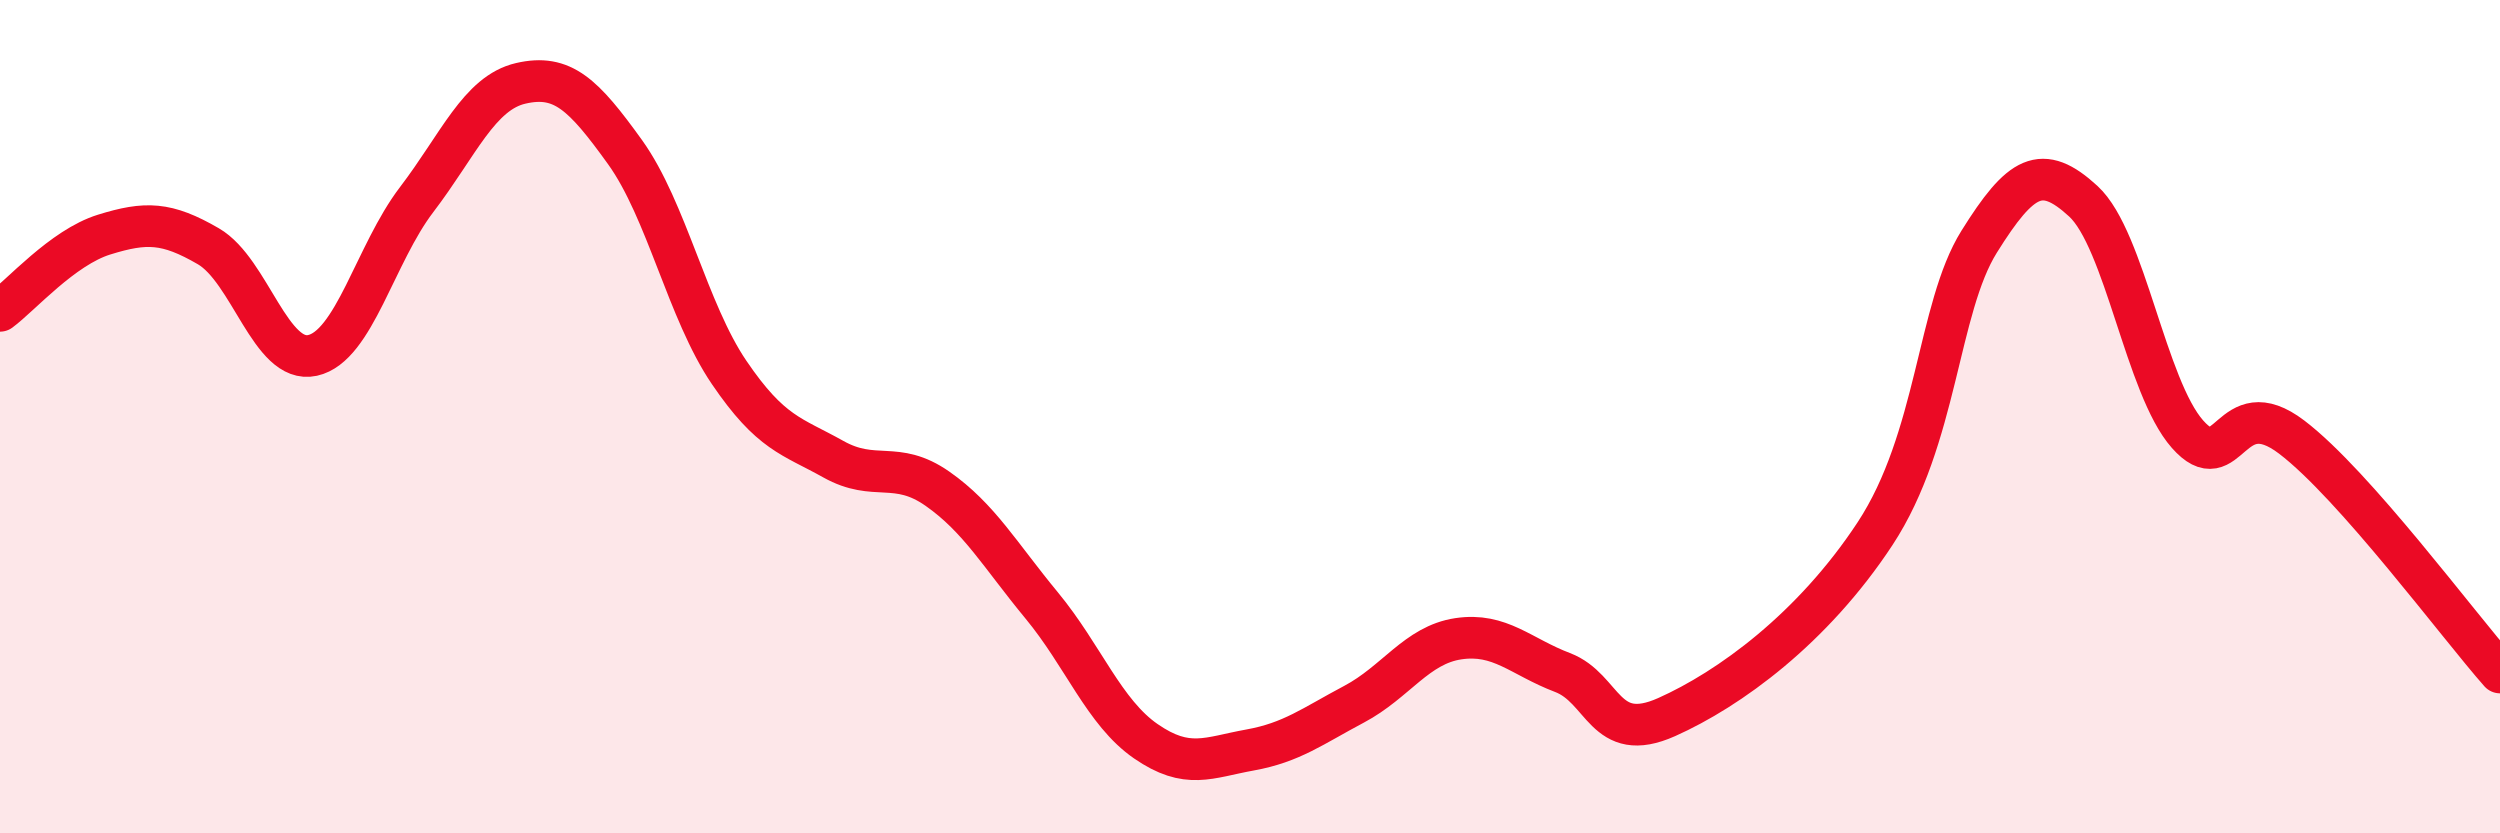 
    <svg width="60" height="20" viewBox="0 0 60 20" xmlns="http://www.w3.org/2000/svg">
      <path
        d="M 0,7.46 C 0.5,7.09 1.5,5.94 2.5,5.63 C 3.5,5.32 4,5.33 5,5.91 C 6,6.49 6.5,8.75 7.5,8.53 C 8.5,8.31 9,6.1 10,4.79 C 11,3.48 11.5,2.23 12.5,2 C 13.5,1.77 14,2.26 15,3.65 C 16,5.04 16.5,7.47 17.5,8.94 C 18.5,10.41 19,10.46 20,11.02 C 21,11.58 21.5,11.03 22.5,11.73 C 23.5,12.43 24,13.32 25,14.53 C 26,15.74 26.5,17.1 27.5,17.79 C 28.5,18.48 29,18.18 30,18 C 31,17.82 31.5,17.43 32.5,16.9 C 33.5,16.37 34,15.48 35,15.33 C 36,15.18 36.5,15.76 37.5,16.14 C 38.5,16.52 38.5,17.88 40,17.21 C 41.5,16.54 43.5,15.09 45,12.81 C 46.5,10.53 46.5,7.4 47.5,5.8 C 48.5,4.2 49,3.91 50,4.83 C 51,5.75 51.5,9.29 52.5,10.42 C 53.5,11.55 53.5,9.35 55,10.49 C 56.5,11.63 59,15.01 60,16.14L60 20L0 20Z"
        fill="#EB0A25"
        opacity="0.1"
        stroke-linecap="round"
        stroke-linejoin="round"
      />
      <path
        d="M 0,7.46 C 0.5,7.09 1.5,5.94 2.5,5.63 C 3.5,5.32 4,5.33 5,5.91 C 6,6.49 6.5,8.75 7.5,8.53 C 8.5,8.31 9,6.1 10,4.79 C 11,3.48 11.5,2.23 12.5,2 C 13.5,1.77 14,2.26 15,3.65 C 16,5.04 16.5,7.47 17.5,8.94 C 18.5,10.41 19,10.46 20,11.02 C 21,11.58 21.5,11.03 22.5,11.73 C 23.5,12.43 24,13.32 25,14.53 C 26,15.74 26.5,17.1 27.5,17.79 C 28.5,18.48 29,18.18 30,18 C 31,17.82 31.5,17.43 32.5,16.9 C 33.5,16.37 34,15.48 35,15.33 C 36,15.18 36.5,15.76 37.5,16.14 C 38.5,16.52 38.5,17.88 40,17.21 C 41.5,16.54 43.5,15.09 45,12.81 C 46.5,10.53 46.5,7.4 47.5,5.8 C 48.5,4.2 49,3.91 50,4.83 C 51,5.75 51.5,9.29 52.5,10.42 C 53.5,11.55 53.5,9.35 55,10.49 C 56.5,11.63 59,15.01 60,16.14"
        stroke="#EB0A25"
        stroke-width="1"
        fill="none"
        stroke-linecap="round"
        stroke-linejoin="round"
      />
    </svg>
  